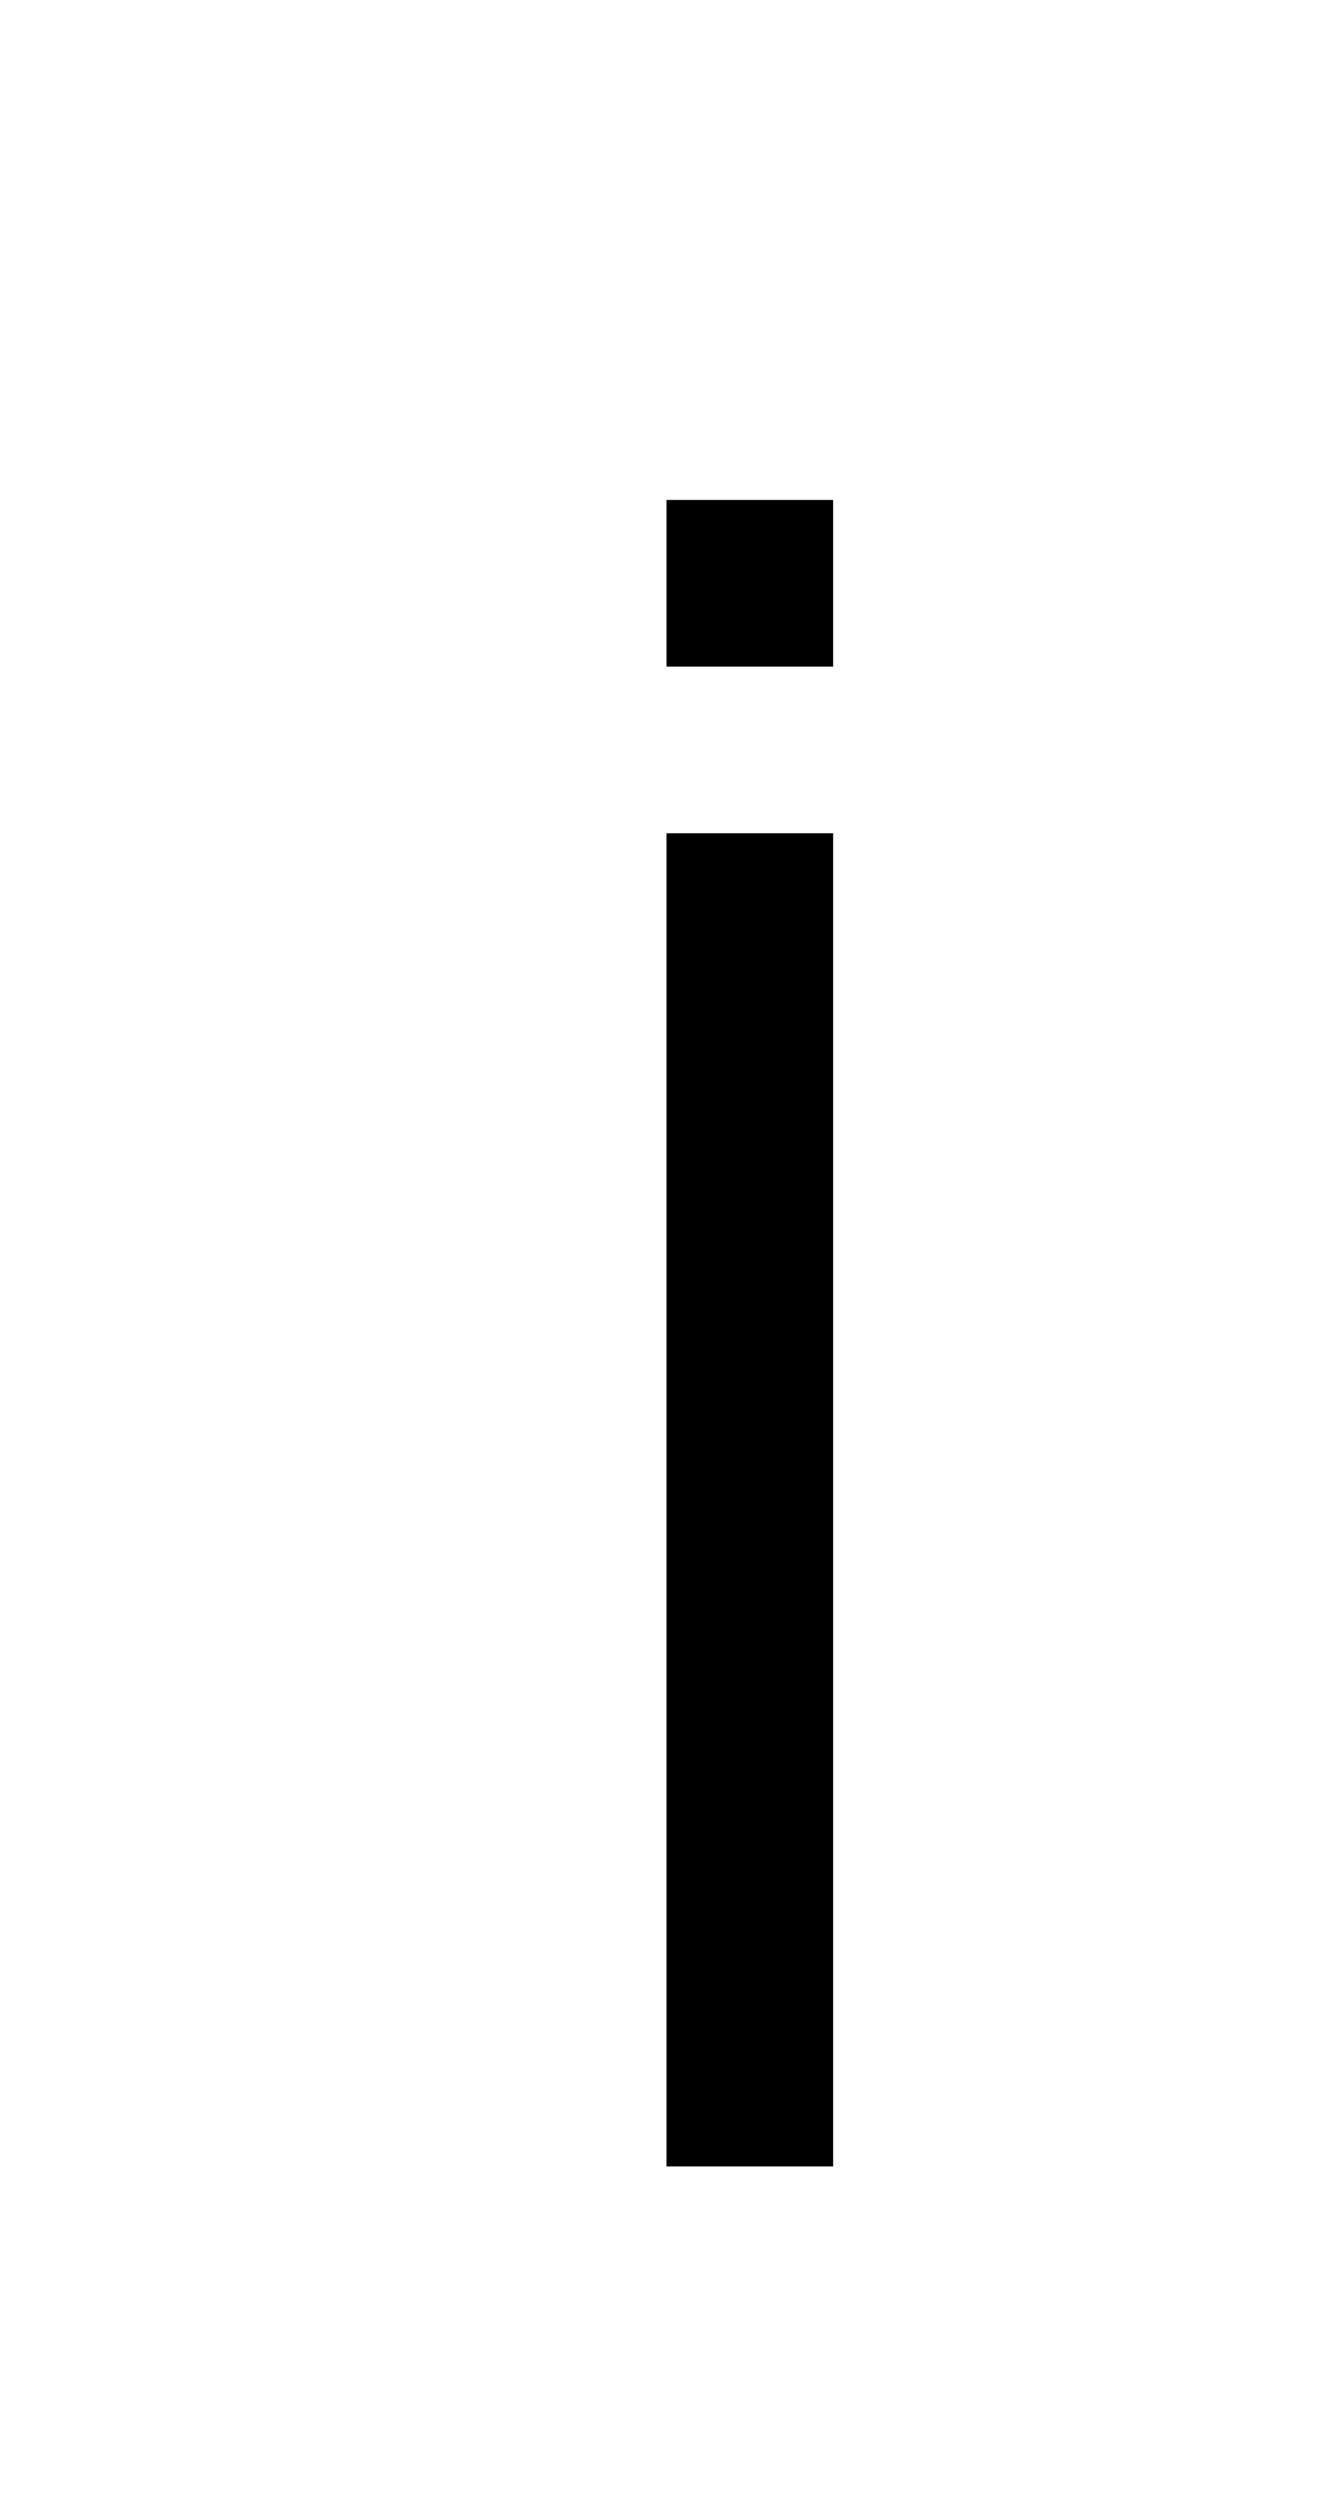 <?xml version="1.0" standalone="no"?>
<!DOCTYPE svg PUBLIC "-//W3C//DTD SVG 20010904//EN"
 "http://www.w3.org/TR/2001/REC-SVG-20010904/DTD/svg10.dtd">
<svg version="1.0" xmlns="http://www.w3.org/2000/svg"
 width="32pt" height="60pt" viewBox="0 0 32 60"
 preserveAspectRatio="xMidYMid meet">
<g transform="translate(0,60) scale(1,-1)"
fill="#000000" stroke="none">
<path d="M16 46 l0 -2 2 0 2 0 0 2 0 2 -2 0 -2 0 0 -2z"/>
<path d="M16 24 l0 -16 2 0 2 0 0 16 0 16 -2 0 -2 0 0 -16z"/>
</g>
</svg>
